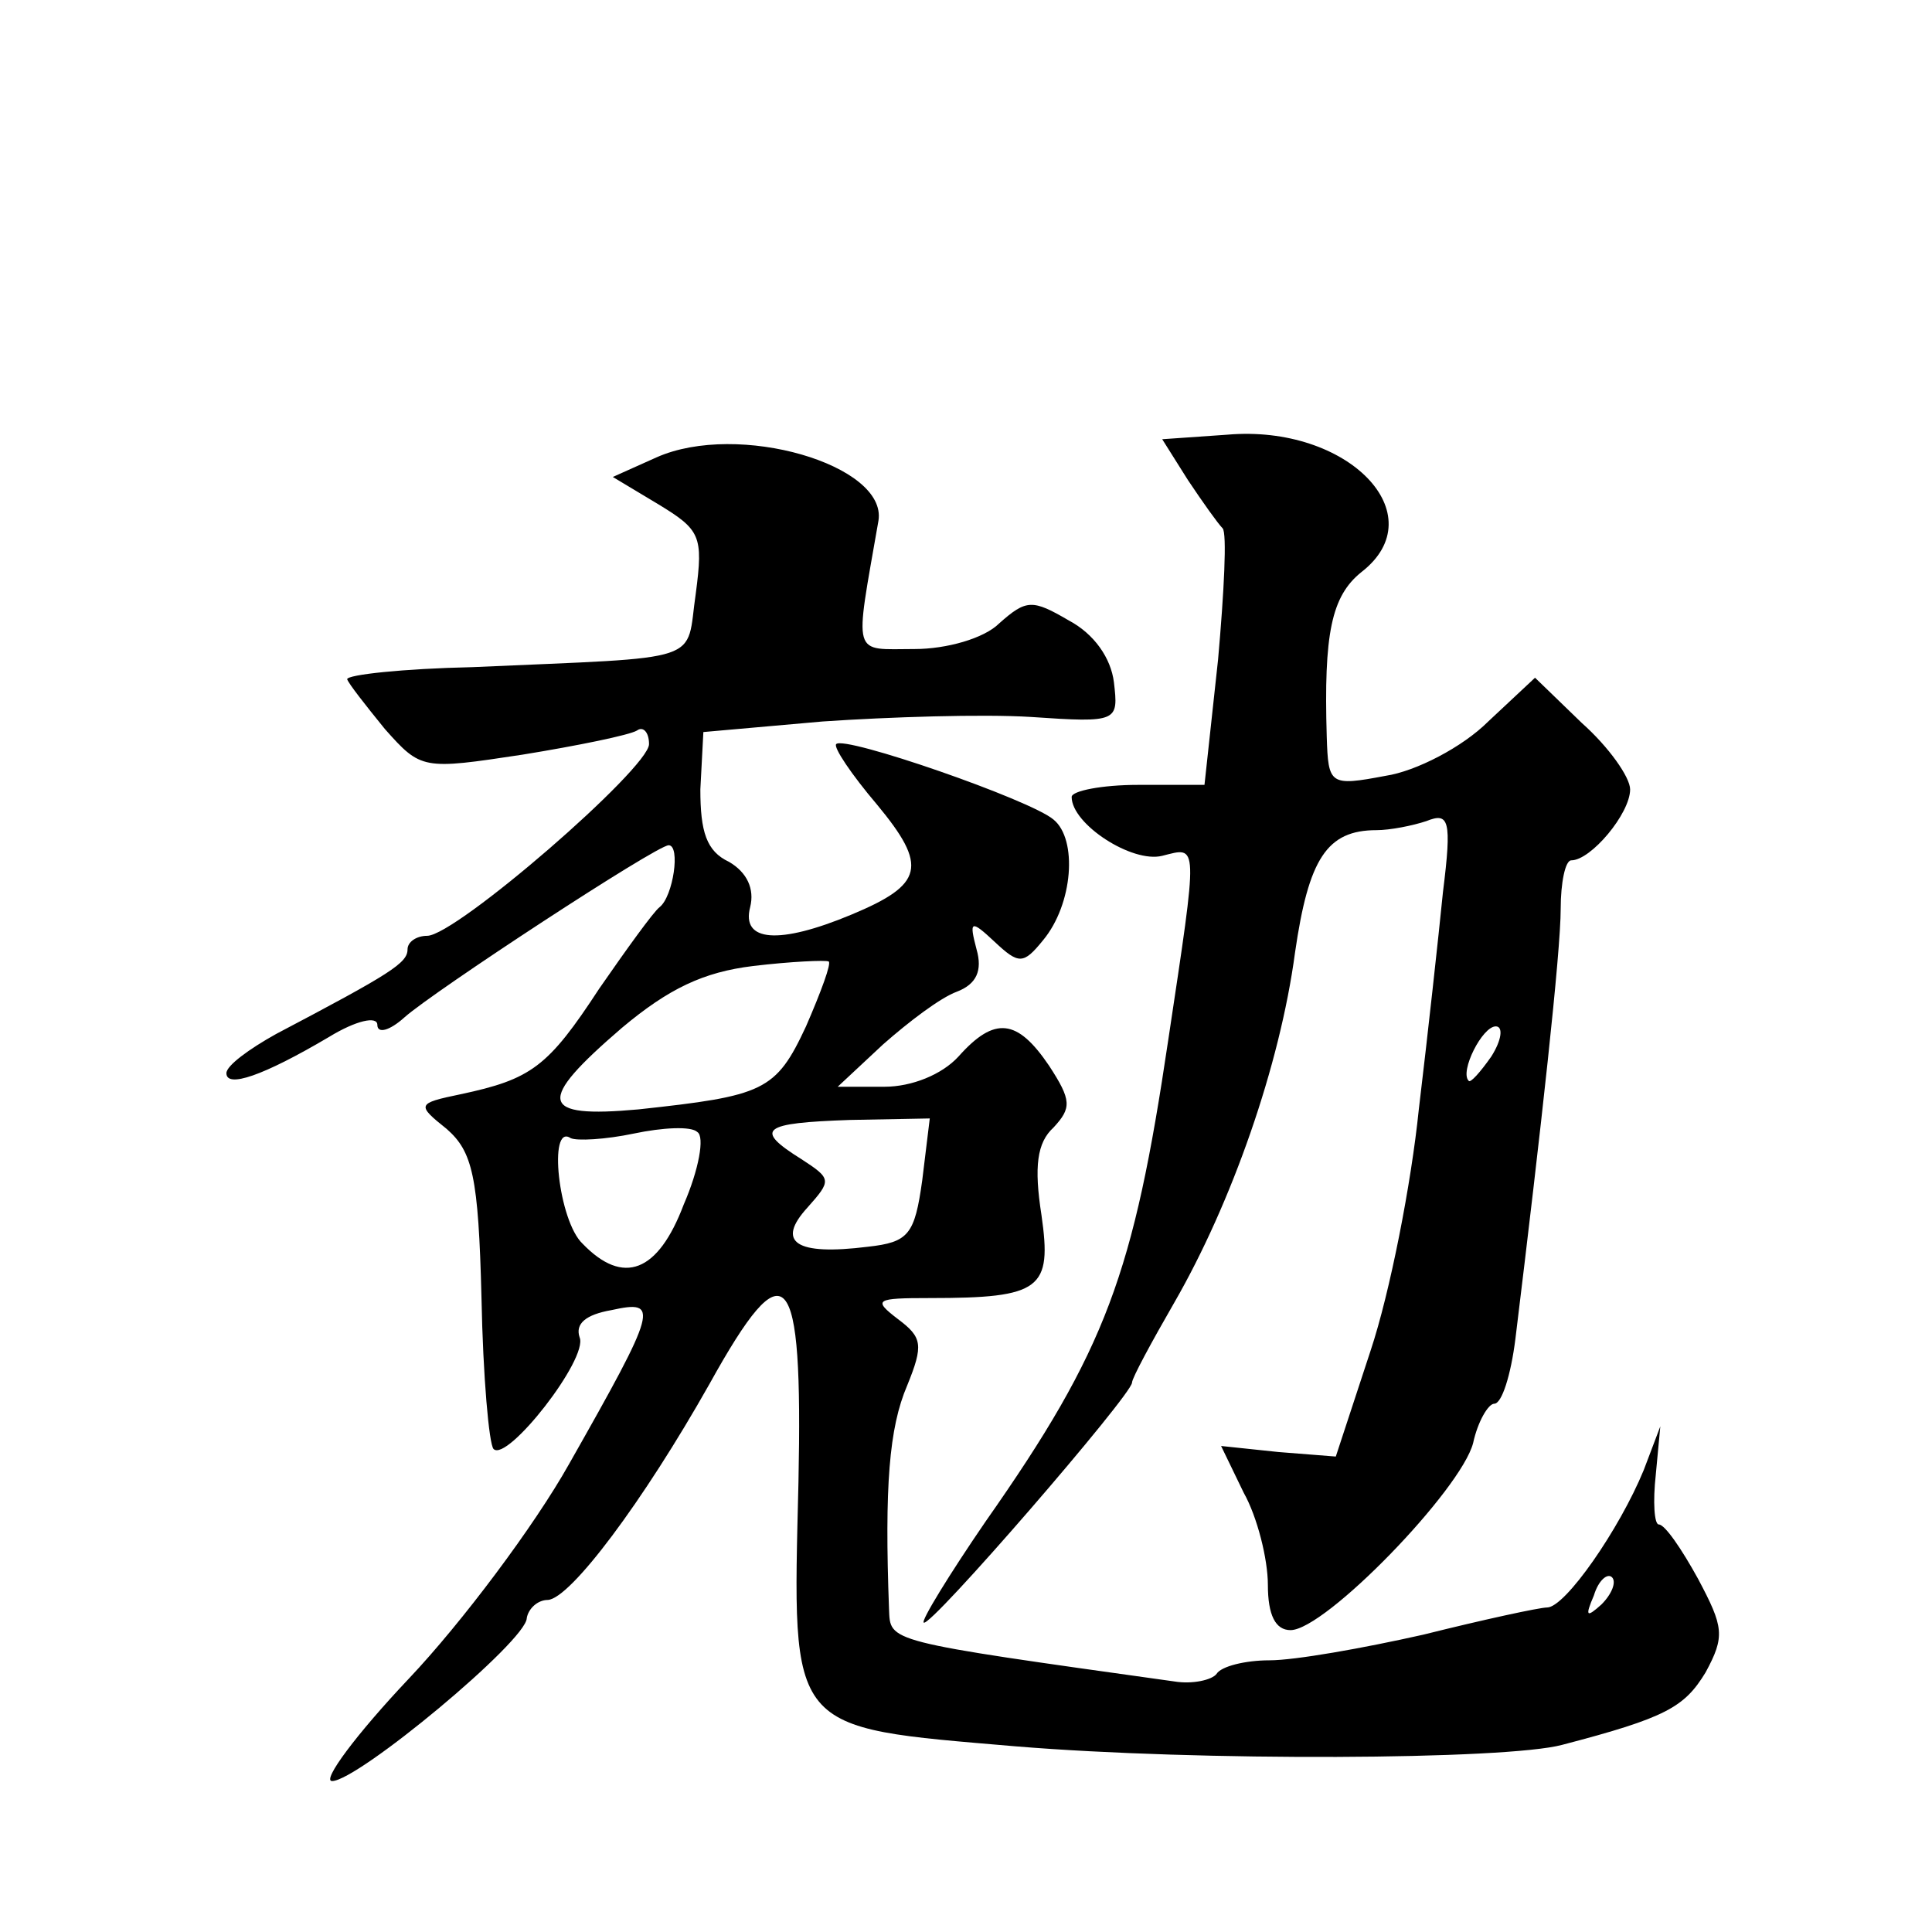 <?xml version="1.0" standalone="no"?>
<!DOCTYPE svg PUBLIC "-//W3C//DTD SVG 20010904//EN"
 "http://www.w3.org/TR/2001/REC-SVG-20010904/DTD/svg10.dtd">
<svg version="1.0" xmlns="http://www.w3.org/2000/svg"
 width="128pt" height="128pt" viewBox="0 0 128 128"
 preserveAspectRatio="xMidYMid meet">
<g transform="translate(0,128) scale(0.1,-0.1)"
fill="#0" stroke="none">
<path d="M813 992 l-43 -3 17 -27 c10 -15 20 -29 23 -32 3 -3 1 -42 -3 -87 l-9
-83 -44 0 c-24 0 -44 -4 -44 -8 0 -18 40 -44 60 -39 24 6 24 11 4 -122 -23 -155
-41 -205 -121 -319 -24 -35 -43 -66 -41 -67 4 -4 138 151 138 159 0 3 13 27 28
53 38 66 70 157 80 232 9 62 21 81 54 81 9 0 24 3 33 6 15 6 17 1 11 -47 -3 -30
-10 -94 -16 -144 -5 -49 -19 -121 -32 -160 l-23 -70 -38 3 -38 4 15 -31 c9 -16
16 -44 16 -61 0 -20 5 -30 15 -30 23 0 113 93 121 124 3 14 10 26 14 26 5 0 11
19 14 43 17 139 30 256 30 285 0 17 3 32 7 32 13 0 39 31 39 47 0 8 -14 28 -32
44 l-31 30 -31 -29 c-17 -17 -48 -33 -68 -36 -37 -7 -38 -6 -39 26 -2 68 3 93 23
109 49 38 -9 98 -89 91z m175 -412 c-7 -10 -14 -18 -15 -16 -6 6 9 36 18 36 5 0
4 -9 -3 -20z M435 977 l-29 -13 30 -18 c28 -17 30 -21 25 -59 -7 -47 9 -42 -148
-49 -46 -1 -83 -5 -83 -8 1 -3 12 -17 25 -33 24 -27 25 -27 91 -17 37 6 71 13 76
16 4 3 8 -1 8 -9 0 -16 -128 -127 -147 -127 -7 0 -13 -4 -13 -9 0 -9 -11 -16 -87
-56 -18 -10 -33 -21 -33 -26 0 -10 24 -2 68 24 18 11 32 14 32 8 0 -6 8 -4 18 5
19 17 167 114 175 114 8 0 3 -34 -6 -41 -4 -3 -22 -28 -40 -54 -34 -52 -45 -60
-92 -70 -29 -6 -29 -7 -9 -23 17 -15 21 -31 23 -112 1 -52 5 -97 8 -100 9 -9 63
60 57 74 -3 9 4 15 21 18 32 7 31 2 -28 -102 -23 -41 -71 -105 -106 -142 -35 -37
-58 -68 -51 -68 17 0 129 93 129 108 1 6 7 12 14 12 15 1 63 65 107 143 51 92 62
79 59 -65 -4 -167 -8 -162 144 -175 121 -10 325 -9 362 1 69 18 81 25 95 48 13
24 12 30 -5 62 -11 20 -22 36 -26 36 -3 0 -4 15 -2 33 l3 32 -11 -29 c-16 -39 -52
-91 -64 -91 -5 0 -42 -8 -82 -18 -40 -9 -85 -17 -102 -17 -16 0 -32 -4 -35 -9 -3
-4 -16 -7 -28 -5 -193 27 -188 26 -189 48 -3 81 0 120 12 148 11 27 10 32 -6 44
-17 13 -15 14 21 14 74 0 81 6 74 55 -5 32 -3 48 8 58 12 13 12 18 -3 41 -21 31
-36 33 -60 6 -11 -12 -31 -20 -49 -20 l-31 0 30 28 c17 15 38 31 49 35 13 5 17
14 13 28 -5 19 -4 20 12 5 16 -15 19 -15 32 1 20 24 23 67 7 80 -15 13 -139 56
-144 50 -2 -2 10 -20 27 -40 34 -41 31 -53 -17 -73 -48 -20 -73 -18 -67 5 3 12
-2 23 -14 30 -15 7 -19 20 -19 48 l2 38 79 7 c44 3 106 5 138 3 58 -4 58 -3 55
23 -2 16 -13 32 -30 41 -24 14 -28 14 -46 -2 -10 -10 -35 -17 -56 -17 -42 0 -40
-7 -24 85 6 37 -93 66 -147 42z m99 -377 c-20 -43 -28 -46 -111 -55 -66 -6 -68
5 -11 54 31 26 54 37 87 41 25 3 48 4 50 3 2 -1 -5 -20 -15 -43z m-81 -118 c-17
-45 -40 -54 -67 -26 -16 15 -23 80 -8 70 4 -2 23 -1 42 3 19 4 38 5 42 1 5 -3 1
-25 -9 -48z m158 16 c-5 -36 -9 -41 -36 -44 -48 -6 -61 3 -40 26 16 18 16 19 -4
32 -32 20 -26 24 32 26 l53 1 -5 -41z m450 -281 c-10 -9 -11 -8 -5 6 3 10 9 15
12 12 3 -3 0 -11 -7 -18z"/>
</g>
</svg>
